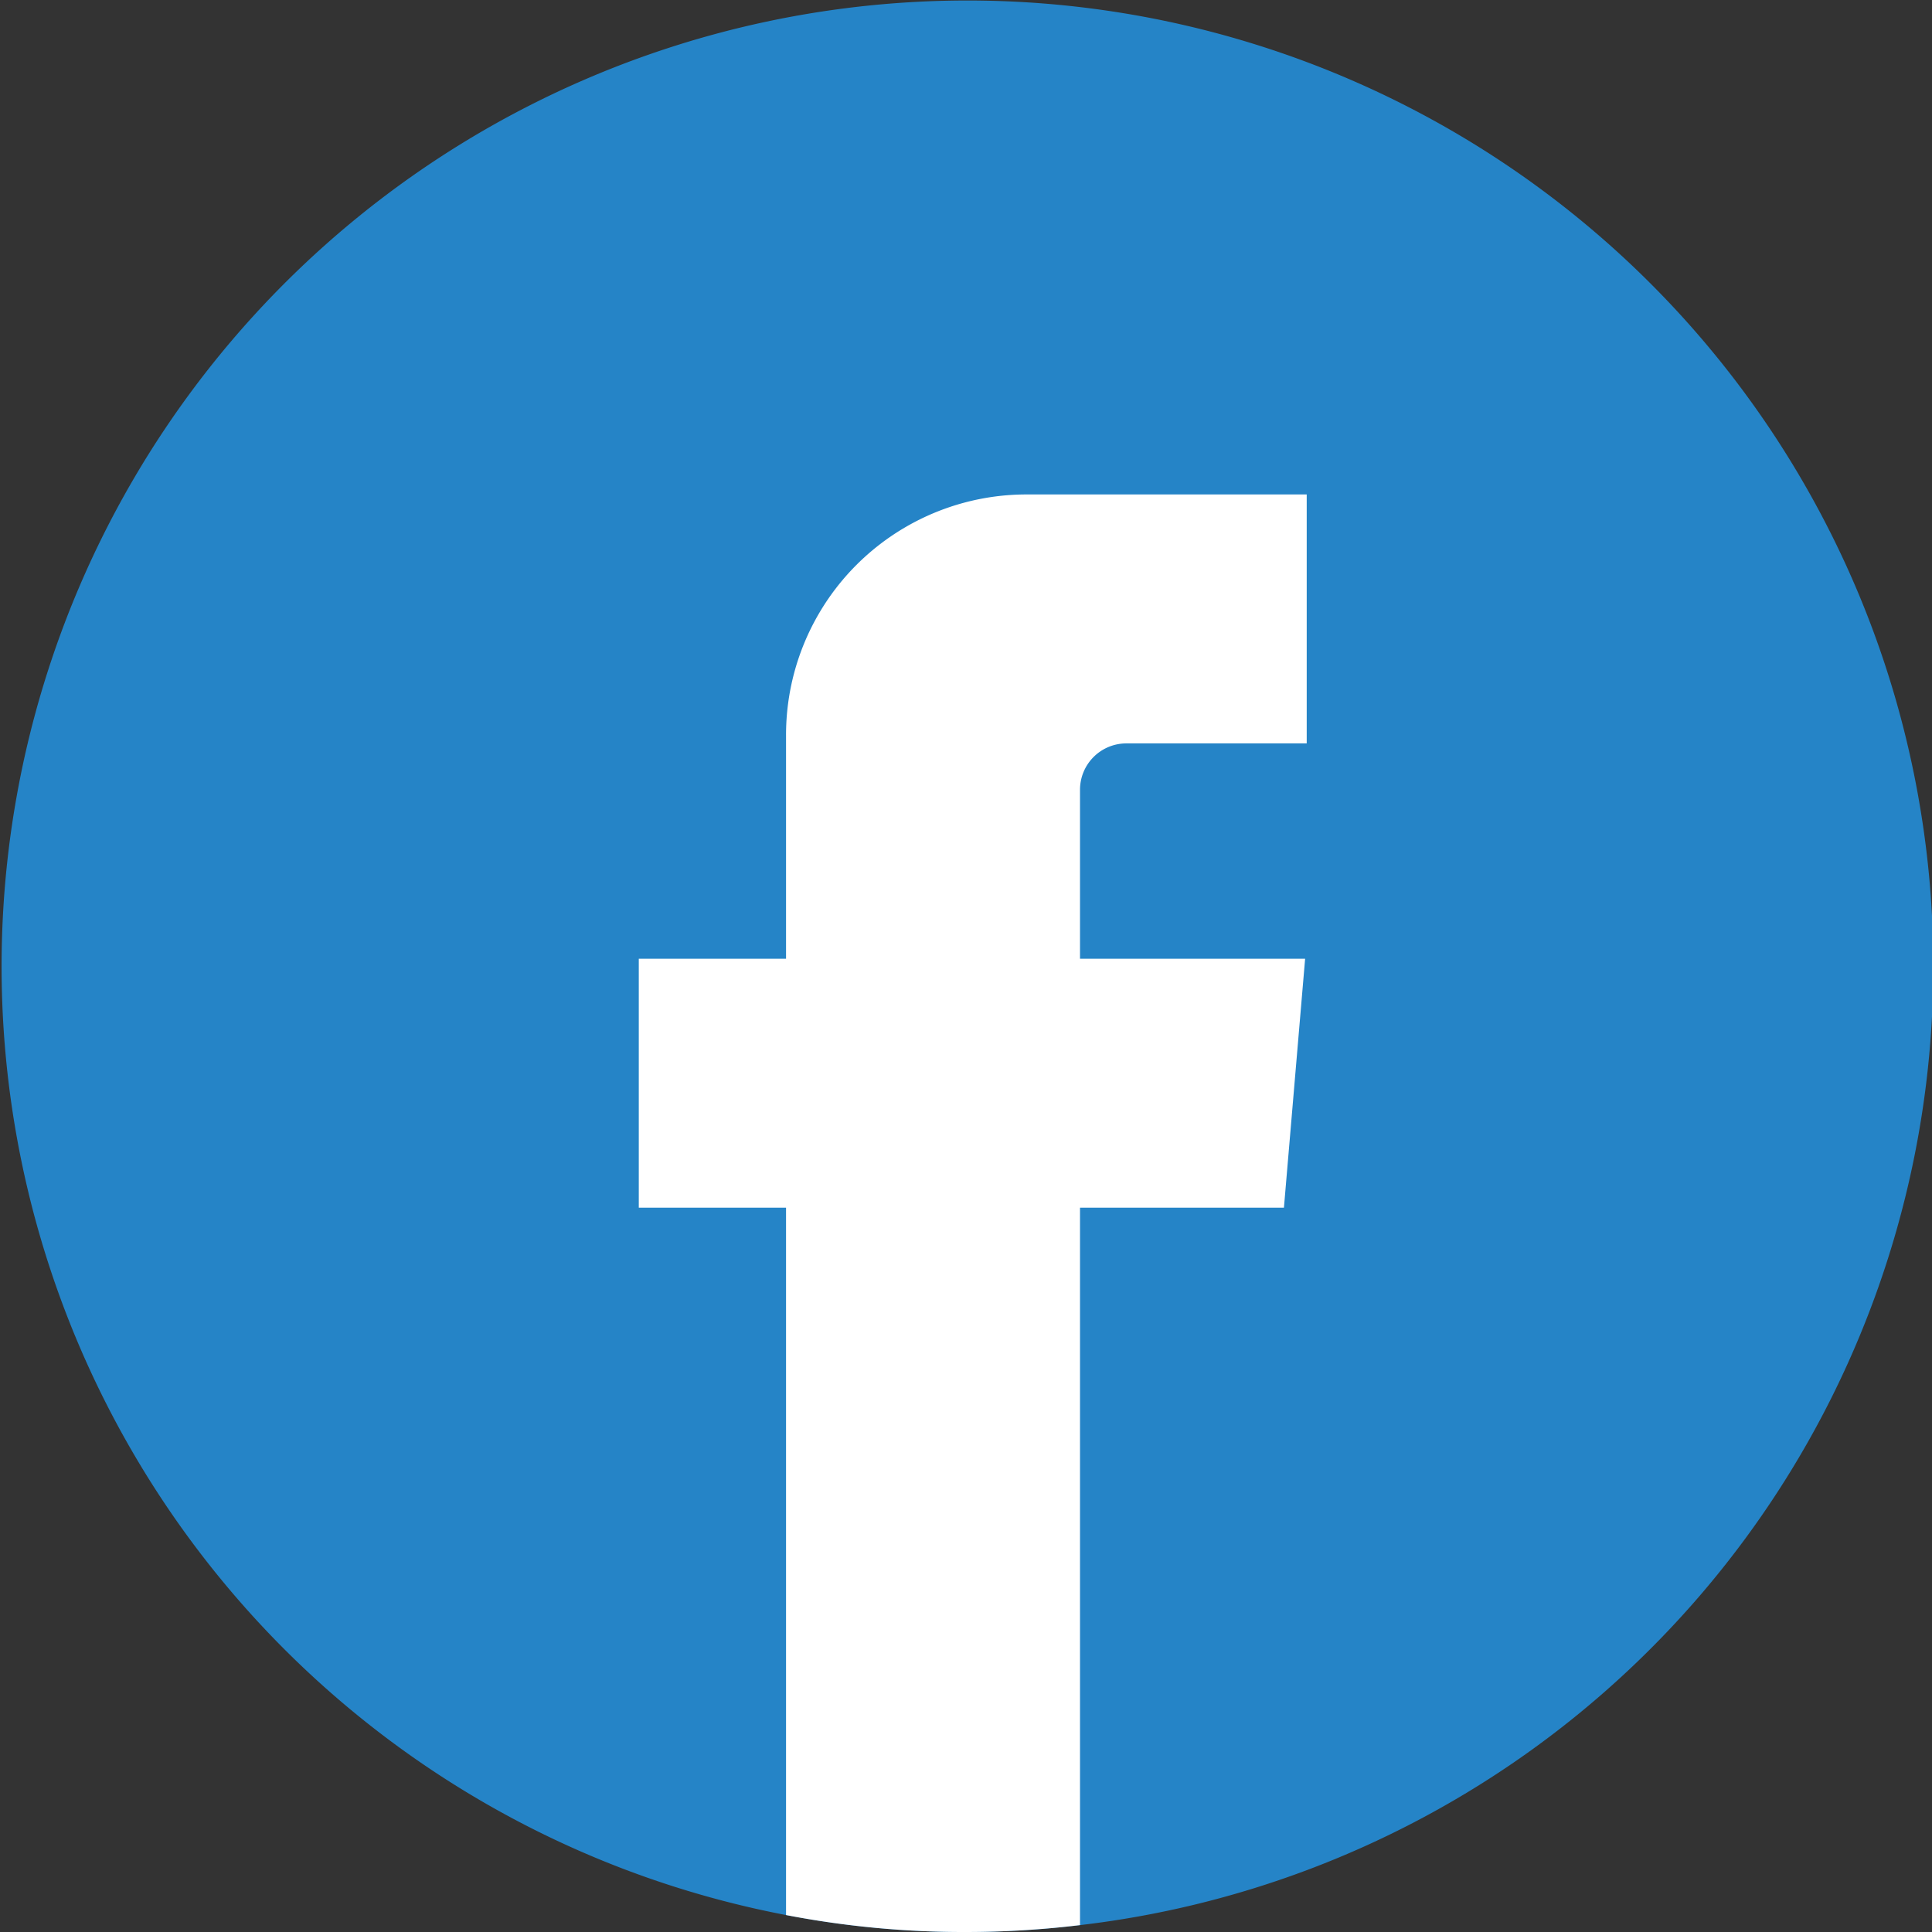 <svg xmlns="http://www.w3.org/2000/svg" viewBox="0 0 72.95 72.95"><rect x="0" y="0" width="72.95" height="72.95" fill="#333333" stroke="none"/><defs><style>.cls-1{fill:#2584c7;}.cls-2{fill:#fff;fill-rule:evenodd;}</style></defs><g id="Layer_2" data-name="Layer 2"><g id="圖層_2" data-name="圖層 2"><path class="cls-1" d="M73,36.48A36.46,36.46,0,0,1,40.78,72.69a36,36,0,0,1-4.3.26,35.4,35.4,0,0,1-6.8-.64A36.47,36.47,0,1,1,73,36.48Z"/><path class="cls-2" d="M40.78,29.82V36.2h8.5l-.8,9.4h-7.7V72.69a36,36,0,0,1-4.3.26,35.4,35.4,0,0,1-6.8-.64V45.6H24.12V36.2h5.56V27.76a9.08,9.08,0,0,1,9.08-9.09H49.34v9.4H42.53A1.75,1.75,0,0,0,40.78,29.82Z"/></g></g></svg>
